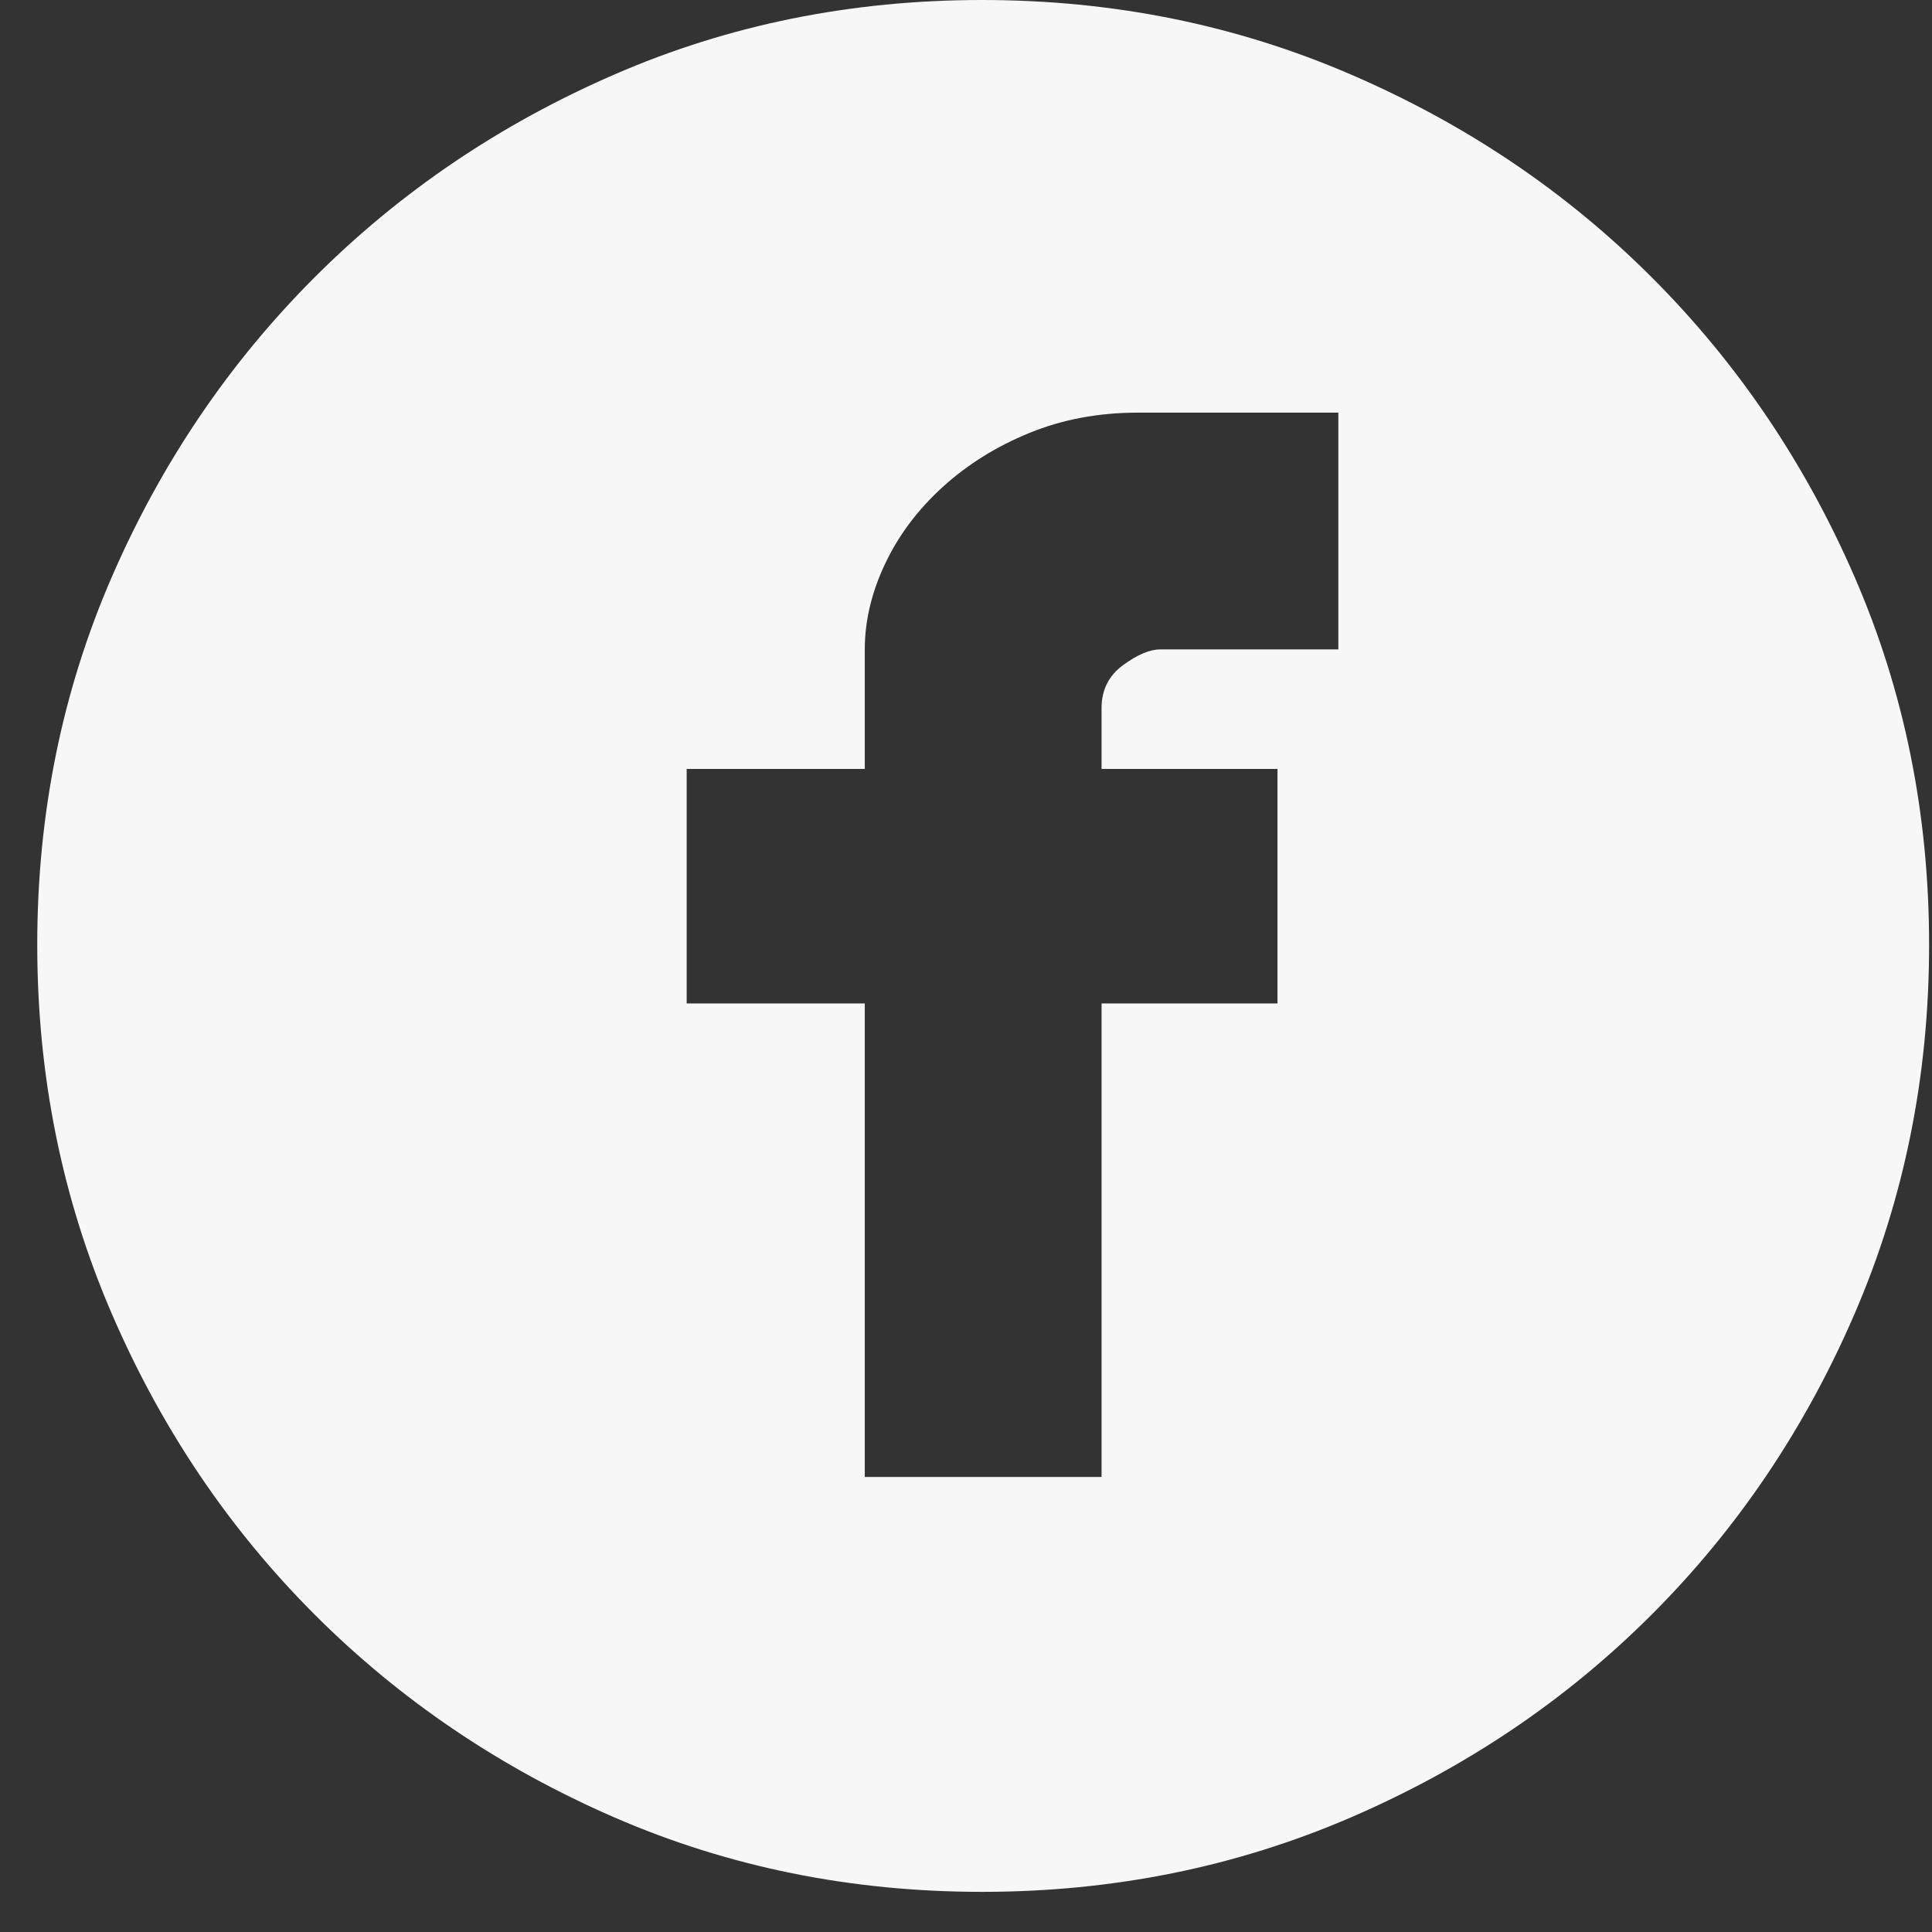 <svg width="36" height="36" viewBox="0 0 36 36" fill="none" xmlns="http://www.w3.org/2000/svg">
<rect x="0" y="0" width="36" height="36" fill="#333333" stroke="none"/>
<path d="M18.299 0C20.736 0 23.026 0.462 25.169 1.387C27.312 2.311 29.182 3.571 30.778 5.168C32.375 6.765 33.636 8.627 34.56 10.756C35.484 12.885 35.946 15.168 35.946 17.605C35.946 20.042 35.484 22.332 34.56 24.475C33.636 26.618 32.375 28.487 30.778 30.084C29.182 31.681 27.312 32.941 25.169 33.866C23.026 34.79 20.736 35.252 18.299 35.252C15.862 35.252 13.579 34.79 11.451 33.866C9.322 32.941 7.459 31.681 5.862 30.084C4.266 28.487 3.005 26.618 2.081 24.475C1.157 22.332 0.694 20.042 0.694 17.605C0.694 15.168 1.157 12.885 2.081 10.756C3.005 8.627 4.266 6.765 5.862 5.168C7.459 3.571 9.322 2.311 11.451 1.387C13.579 0.462 15.862 0 18.299 0ZM24.938 7.689H21.198C20.47 7.689 19.798 7.815 19.182 8.067C18.566 8.319 18.026 8.655 17.564 9.076C17.102 9.496 16.745 9.972 16.493 10.504C16.241 11.036 16.114 11.569 16.114 12.101V14.328H12.795V18.698H16.114V27.521H20.526V18.698H23.804V14.328H20.526V13.193C20.526 12.857 20.659 12.591 20.925 12.395C21.192 12.199 21.423 12.101 21.619 12.101H24.938V7.689Z" fill="#F7F7F7"/>
</svg>
